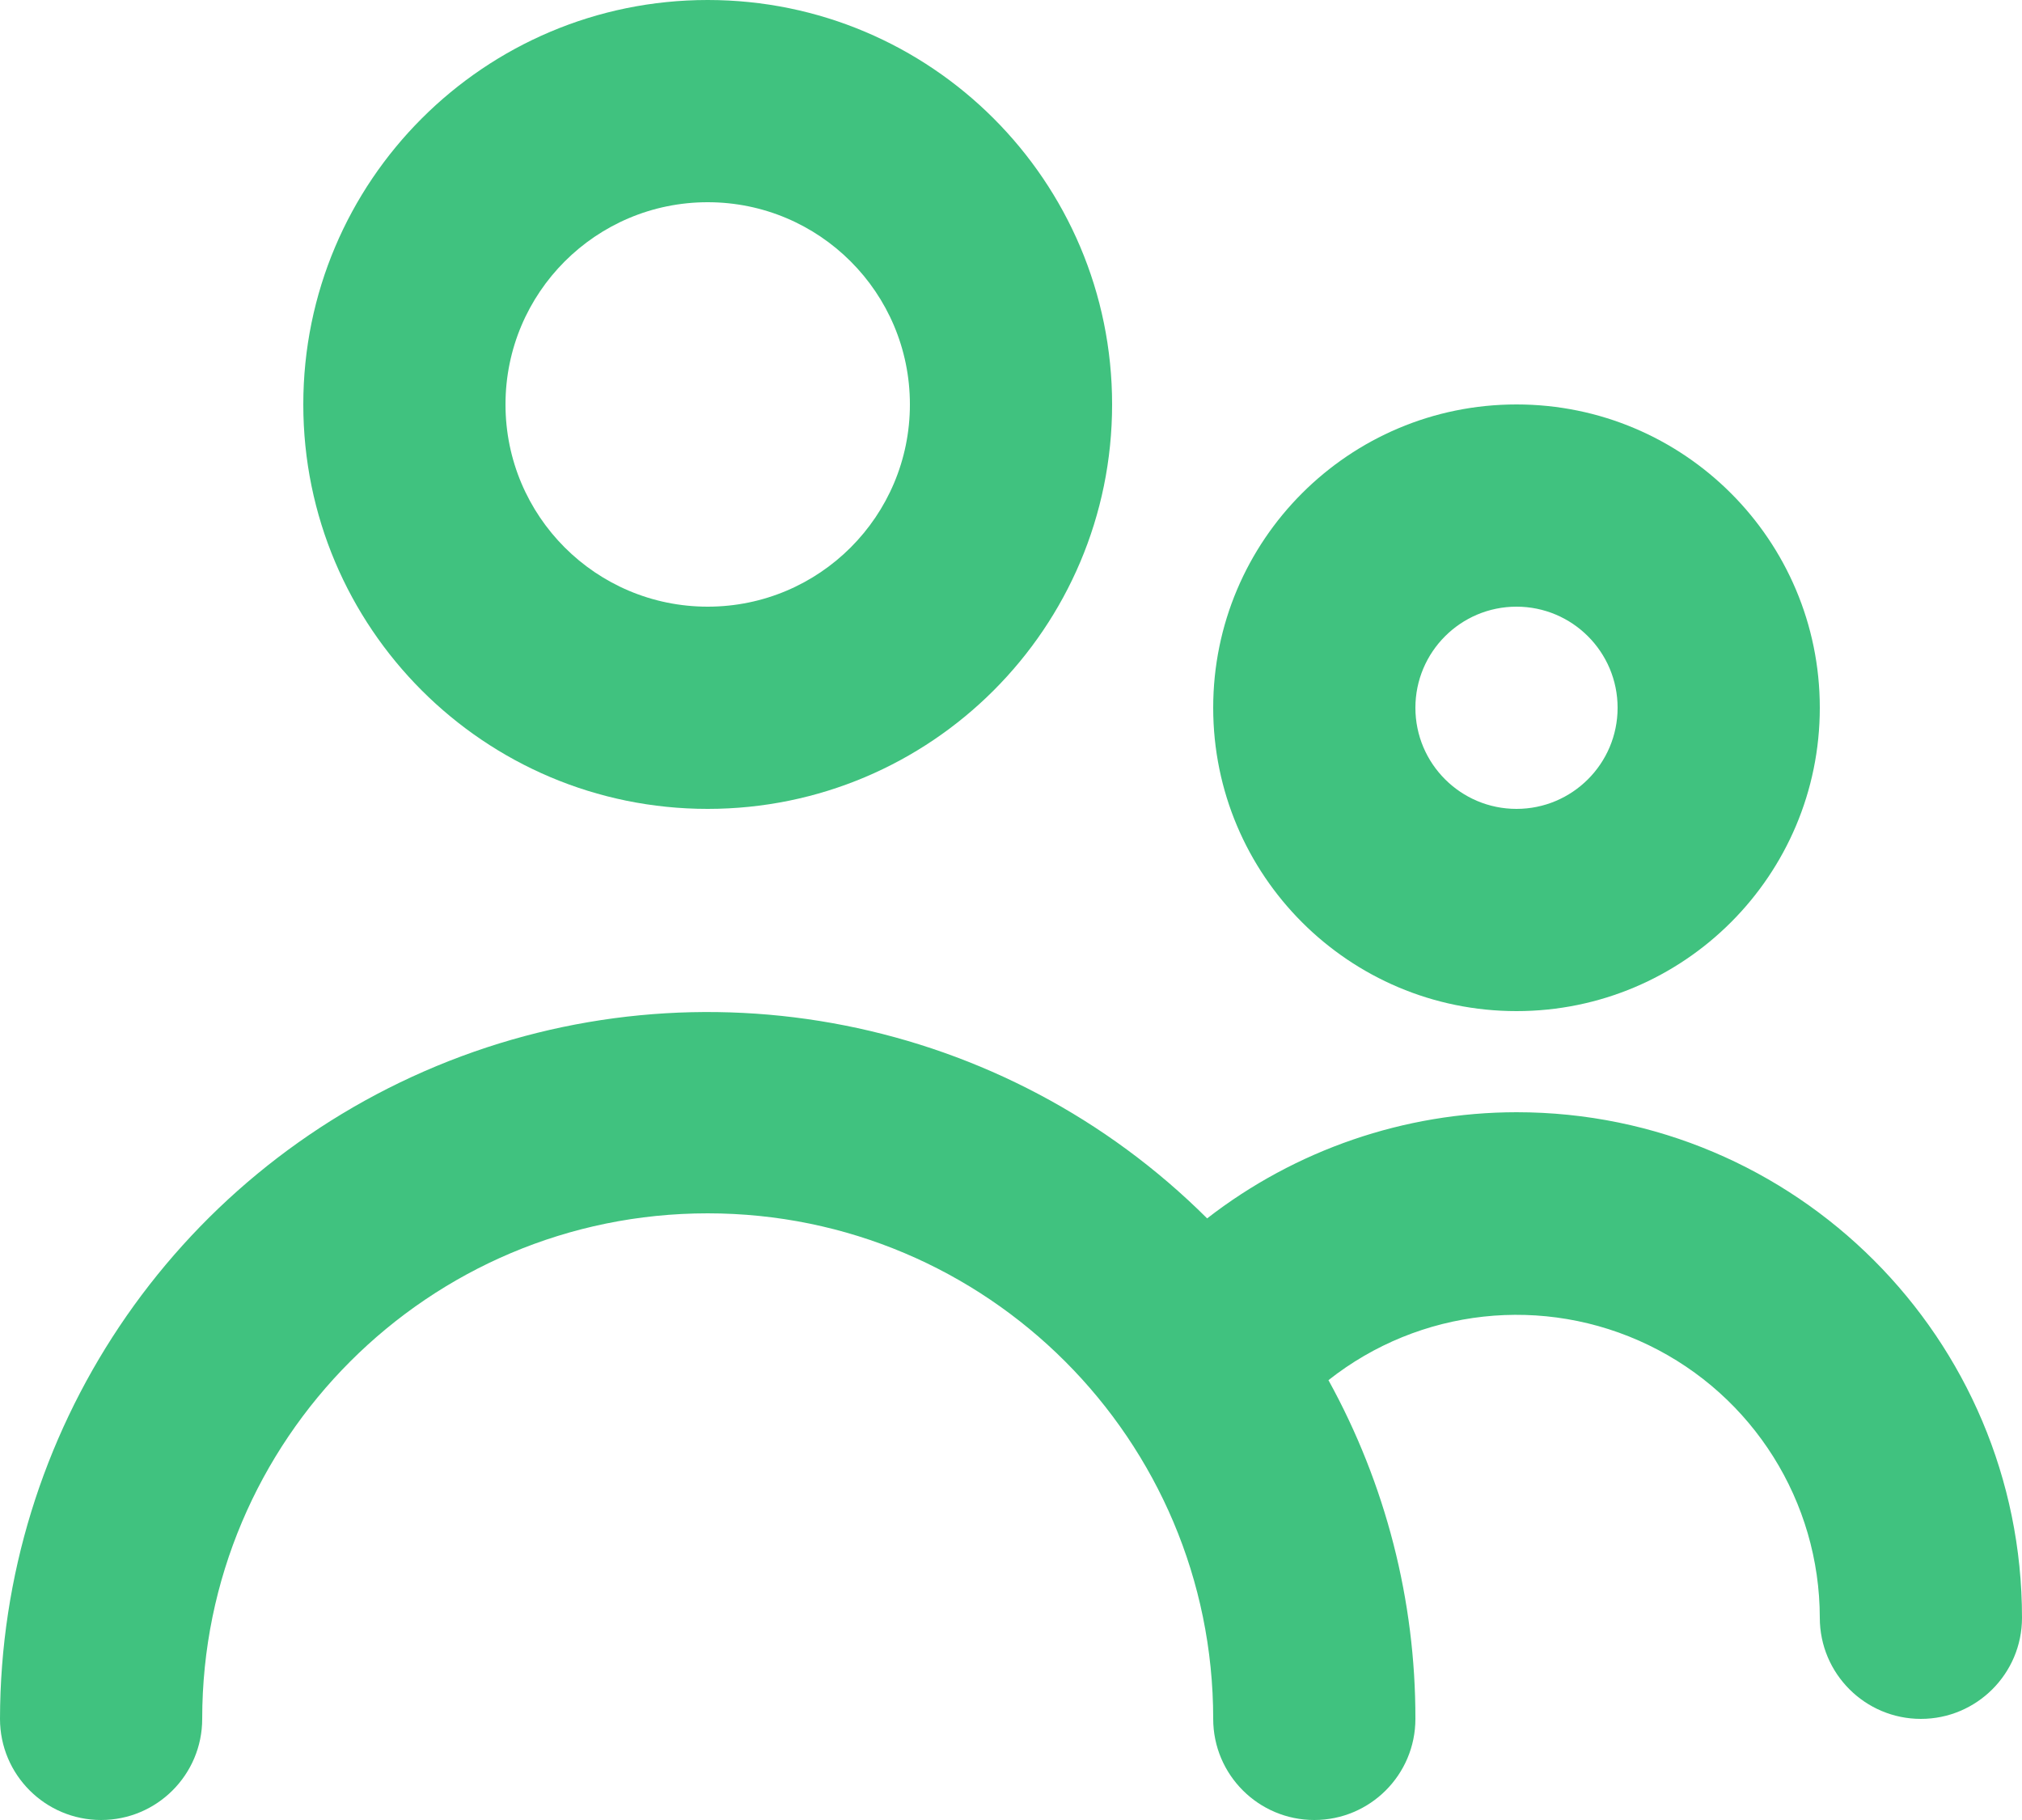<?xml version="1.0" encoding="UTF-8"?>
<svg width="20px" height="18px" viewBox="0 0 20 18" version="1.1" xmlns="http://www.w3.org/2000/svg" xmlns:xlink="http://www.w3.org/1999/xlink">
    <!-- Generator: Sketch 57.1 (83088) - https://sketch.com -->
    <title>Group 23</title>
    <desc>Created with Sketch.</desc>
    <g id="UI---MWL" stroke="none" stroke-width="1" fill="none" fill-rule="evenodd">
        <g id="0105_About" transform="translate(-526, -942)" fill="#40C27F">
            <g id="people-outline-(2)" transform="translate(524, 939)">
                <g id="Group-23" transform="translate(2, 3)">
                    <path d="M7,8 C9.209,8 11,6.209 11,4 C11,1.791 9.209,0 7,0 C4.791,0 3,1.791 3,4 C3,6.209 4.791,8 7,8 Z M7,2 C8.105,2 9,2.895 9,4 C9,5.105 8.105,6 7,6 C5.895,6 5,5.105 5,4 C5,2.895 5.895,2 7,2 Z" id="Shape"></path>
                    <path d="M15,10 C16.657,10 18,8.657 18,7 C18,5.343 16.657,4 15,4 C13.343,4 12,5.343 12,7 C12,8.657 13.343,10 15,10 Z M15,6 C15.552,6 16,6.448 16,7 C16,7.552 15.552,8 15,8 C14.448,8 14,7.552 14,7 C14,6.448 14.448,6 15,6 Z" id="Shape"></path>
                    <path d="M15,11 C13.892,11.001 12.815,11.371 11.94,12.05 C9.937,10.055 6.931,9.46 4.319,10.543 C1.708,11.626 0.004,14.173 0,17 C0,17.552 0.448,18 1,18 C1.552,18 2,17.552 2,17 C2,14.239 4.239,12 7,12 C9.761,12 12,14.239 12,17 C12,17.552 12.448,18 13,18 C13.552,18 14,17.552 14,17 C14.002,15.828 13.706,14.676 13.14,13.65 C14.042,12.937 15.271,12.803 16.306,13.303 C17.341,13.803 17.999,14.851 18,16 C18,16.552 18.448,17 19,17 C19.552,17 20,16.552 20,16 C20,13.239 17.761,11 15,11 L15,11 Z" id="Path"></path>
                </g>
            </g>
        </g>
    </g>
</svg>